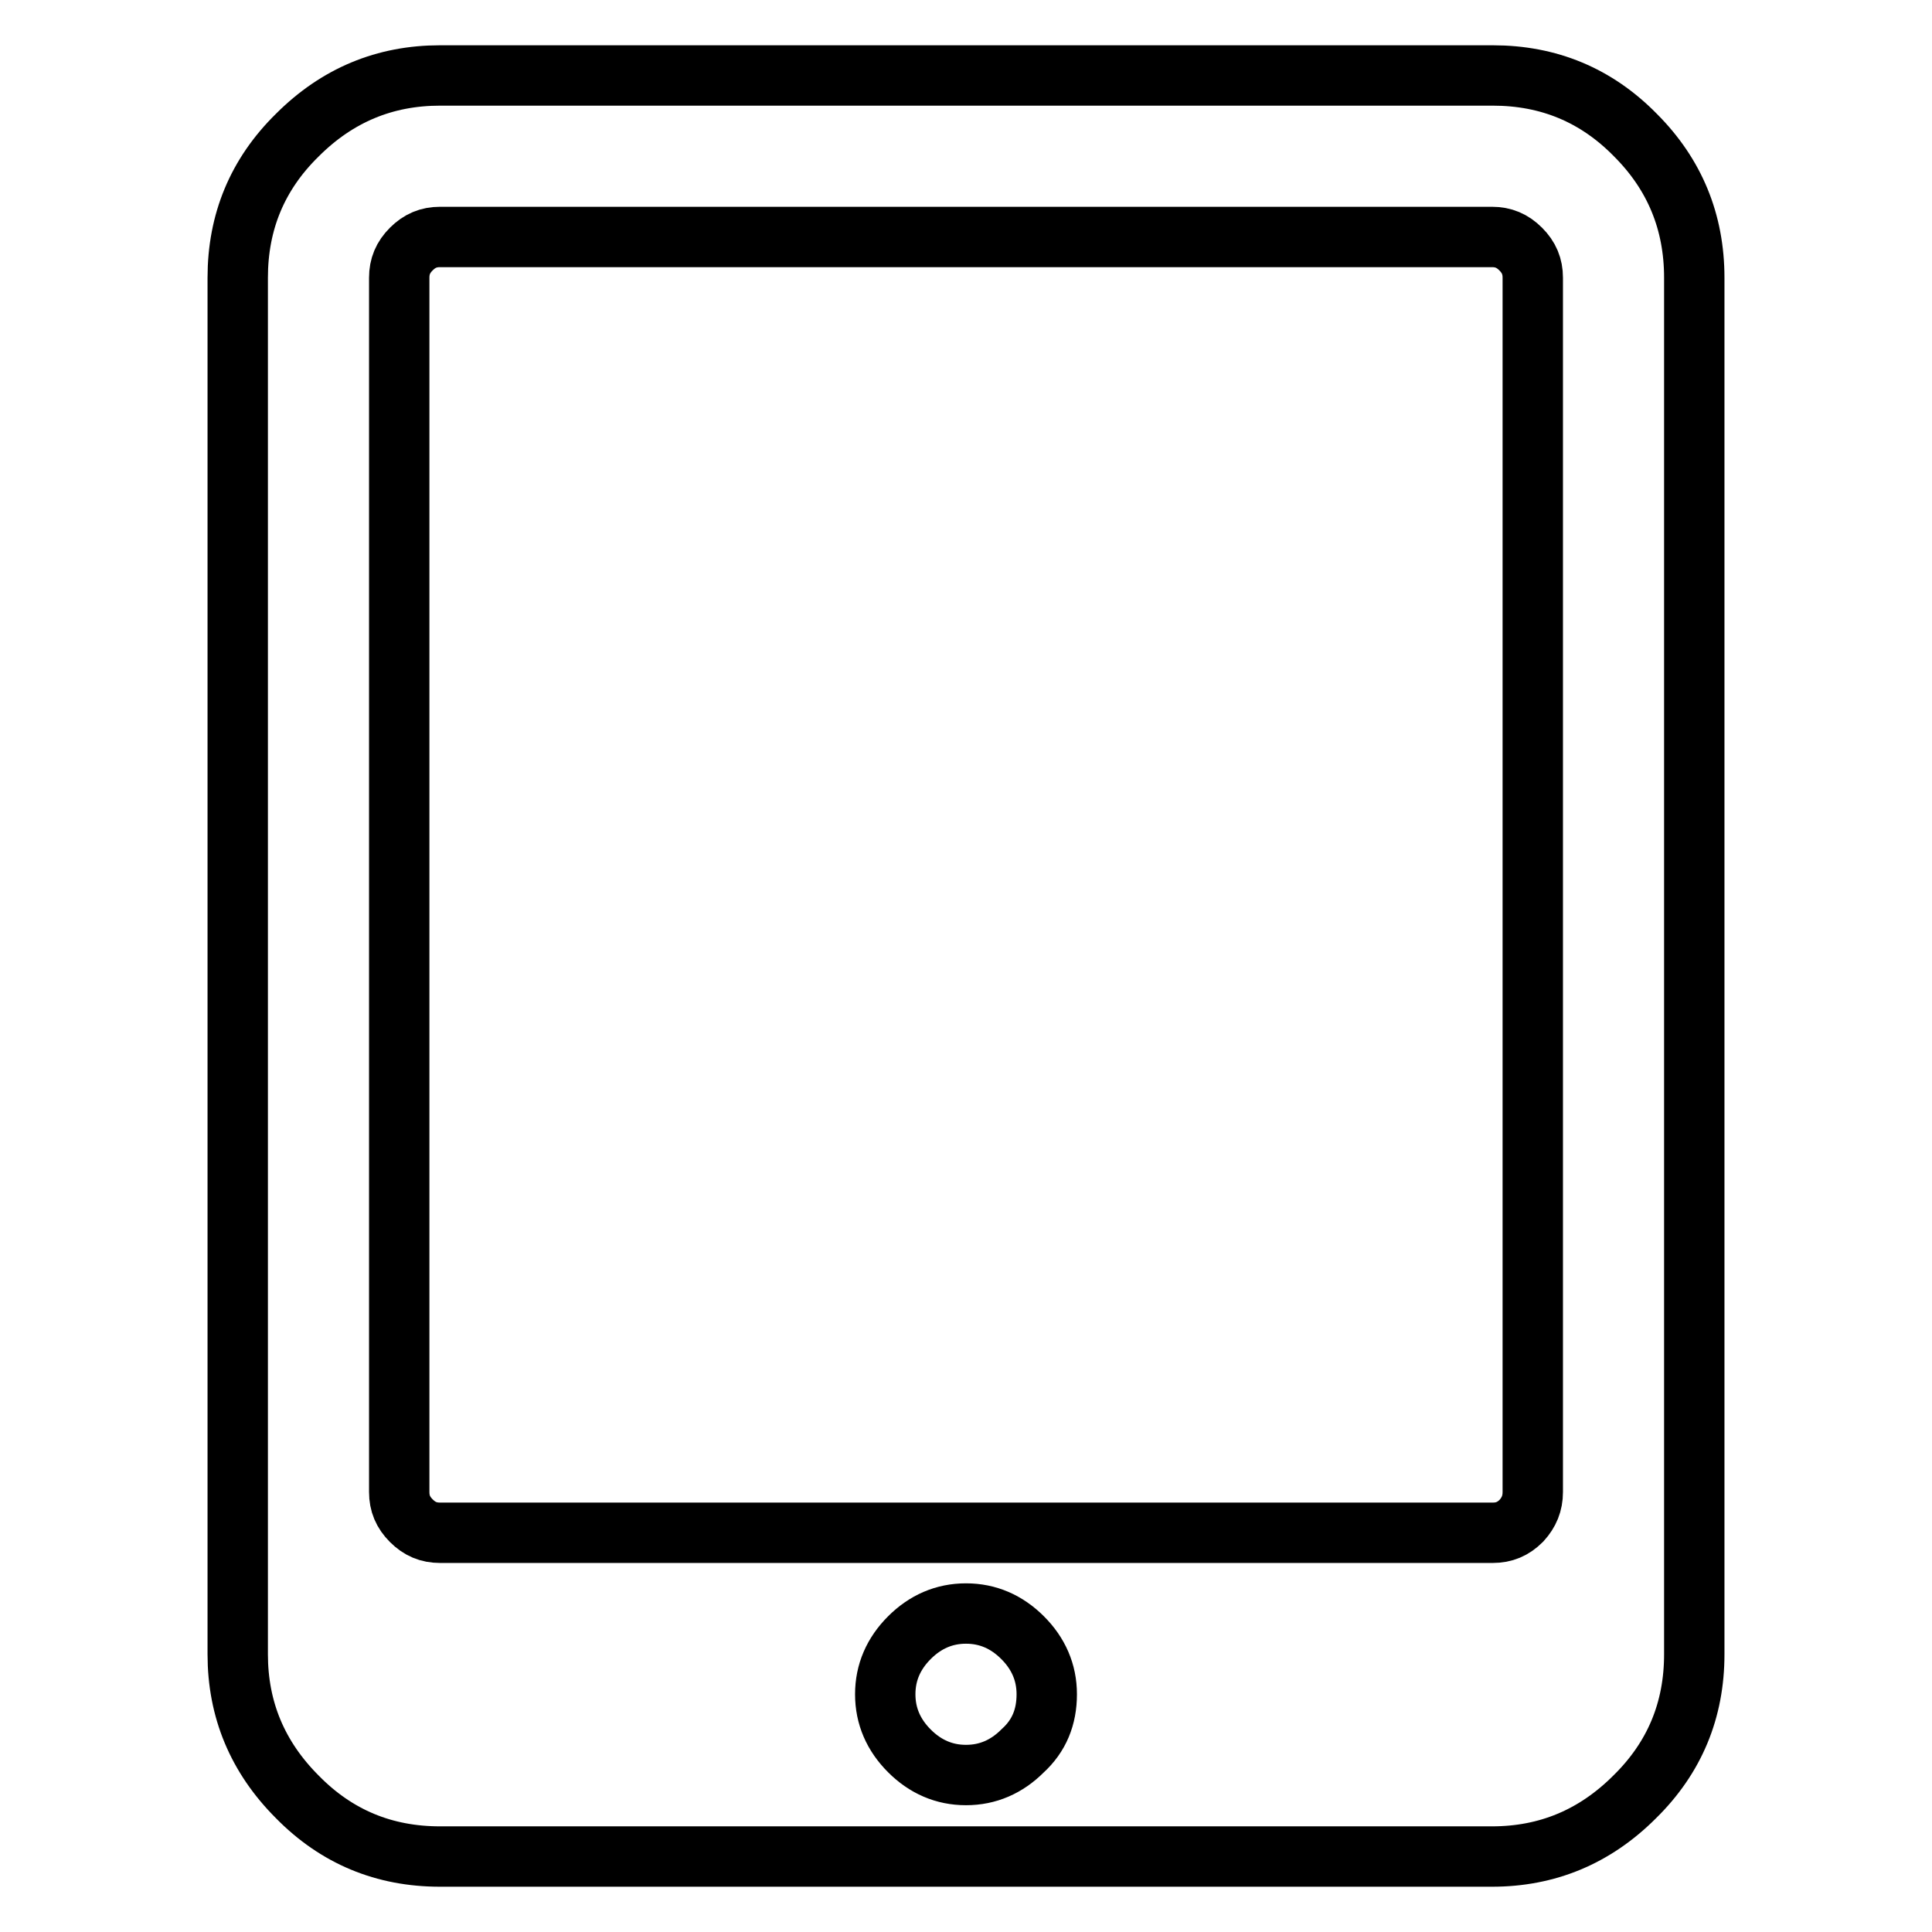 <?xml version="1.0" encoding="utf-8"?>
<!-- Svg Vector Icons : http://www.onlinewebfonts.com/icon -->
<!DOCTYPE svg PUBLIC "-//W3C//DTD SVG 1.1//EN" "http://www.w3.org/Graphics/SVG/1.1/DTD/svg11.dtd">
<svg version="1.1" xmlns="http://www.w3.org/2000/svg" xmlns:xlink="http://www.w3.org/1999/xlink" x="0px" y="0px" viewBox="0 0 256 256" enable-background="new 0 0 256 256" xml:space="preserve">
<g> <path stroke-width="8" fill-opacity="0" stroke="#000000"  d="M138.7,224.5c0-2.9-1.1-5.4-3.2-7.5c-2.1-2.1-4.6-3.2-7.5-3.2s-5.4,1.1-7.5,3.2s-3.2,4.6-3.2,7.5 s1.1,5.4,3.2,7.5c2.1,2.1,4.6,3.2,7.5,3.2s5.4-1.1,7.5-3.2C137.7,230,138.7,227.5,138.7,224.5z M203.1,197.7V36.8 c0-1.5-0.5-2.7-1.6-3.8c-1.1-1.1-2.3-1.6-3.8-1.6H58.3c-1.5,0-2.7,0.5-3.8,1.6c-1.1,1.1-1.6,2.3-1.6,3.8v160.9 c0,1.5,0.5,2.7,1.6,3.8c1.1,1.1,2.3,1.6,3.8,1.6h139.5c1.5,0,2.7-0.5,3.8-1.6C202.6,200.4,203.1,199.2,203.1,197.7z M224.5,36.8 v182.4c0,7.4-2.6,13.7-7.9,18.9c-5.3,5.3-11.6,7.9-18.9,7.9H58.3c-7.4,0-13.7-2.6-18.9-7.9c-5.3-5.3-7.9-11.6-7.9-18.9V36.8 c0-7.4,2.6-13.7,7.9-18.9c5.3-5.3,11.6-7.9,18.9-7.9h139.5c7.4,0,13.7,2.6,18.9,7.9C221.9,23.1,224.5,29.4,224.5,36.8L224.5,36.8z" /></g>
</svg>